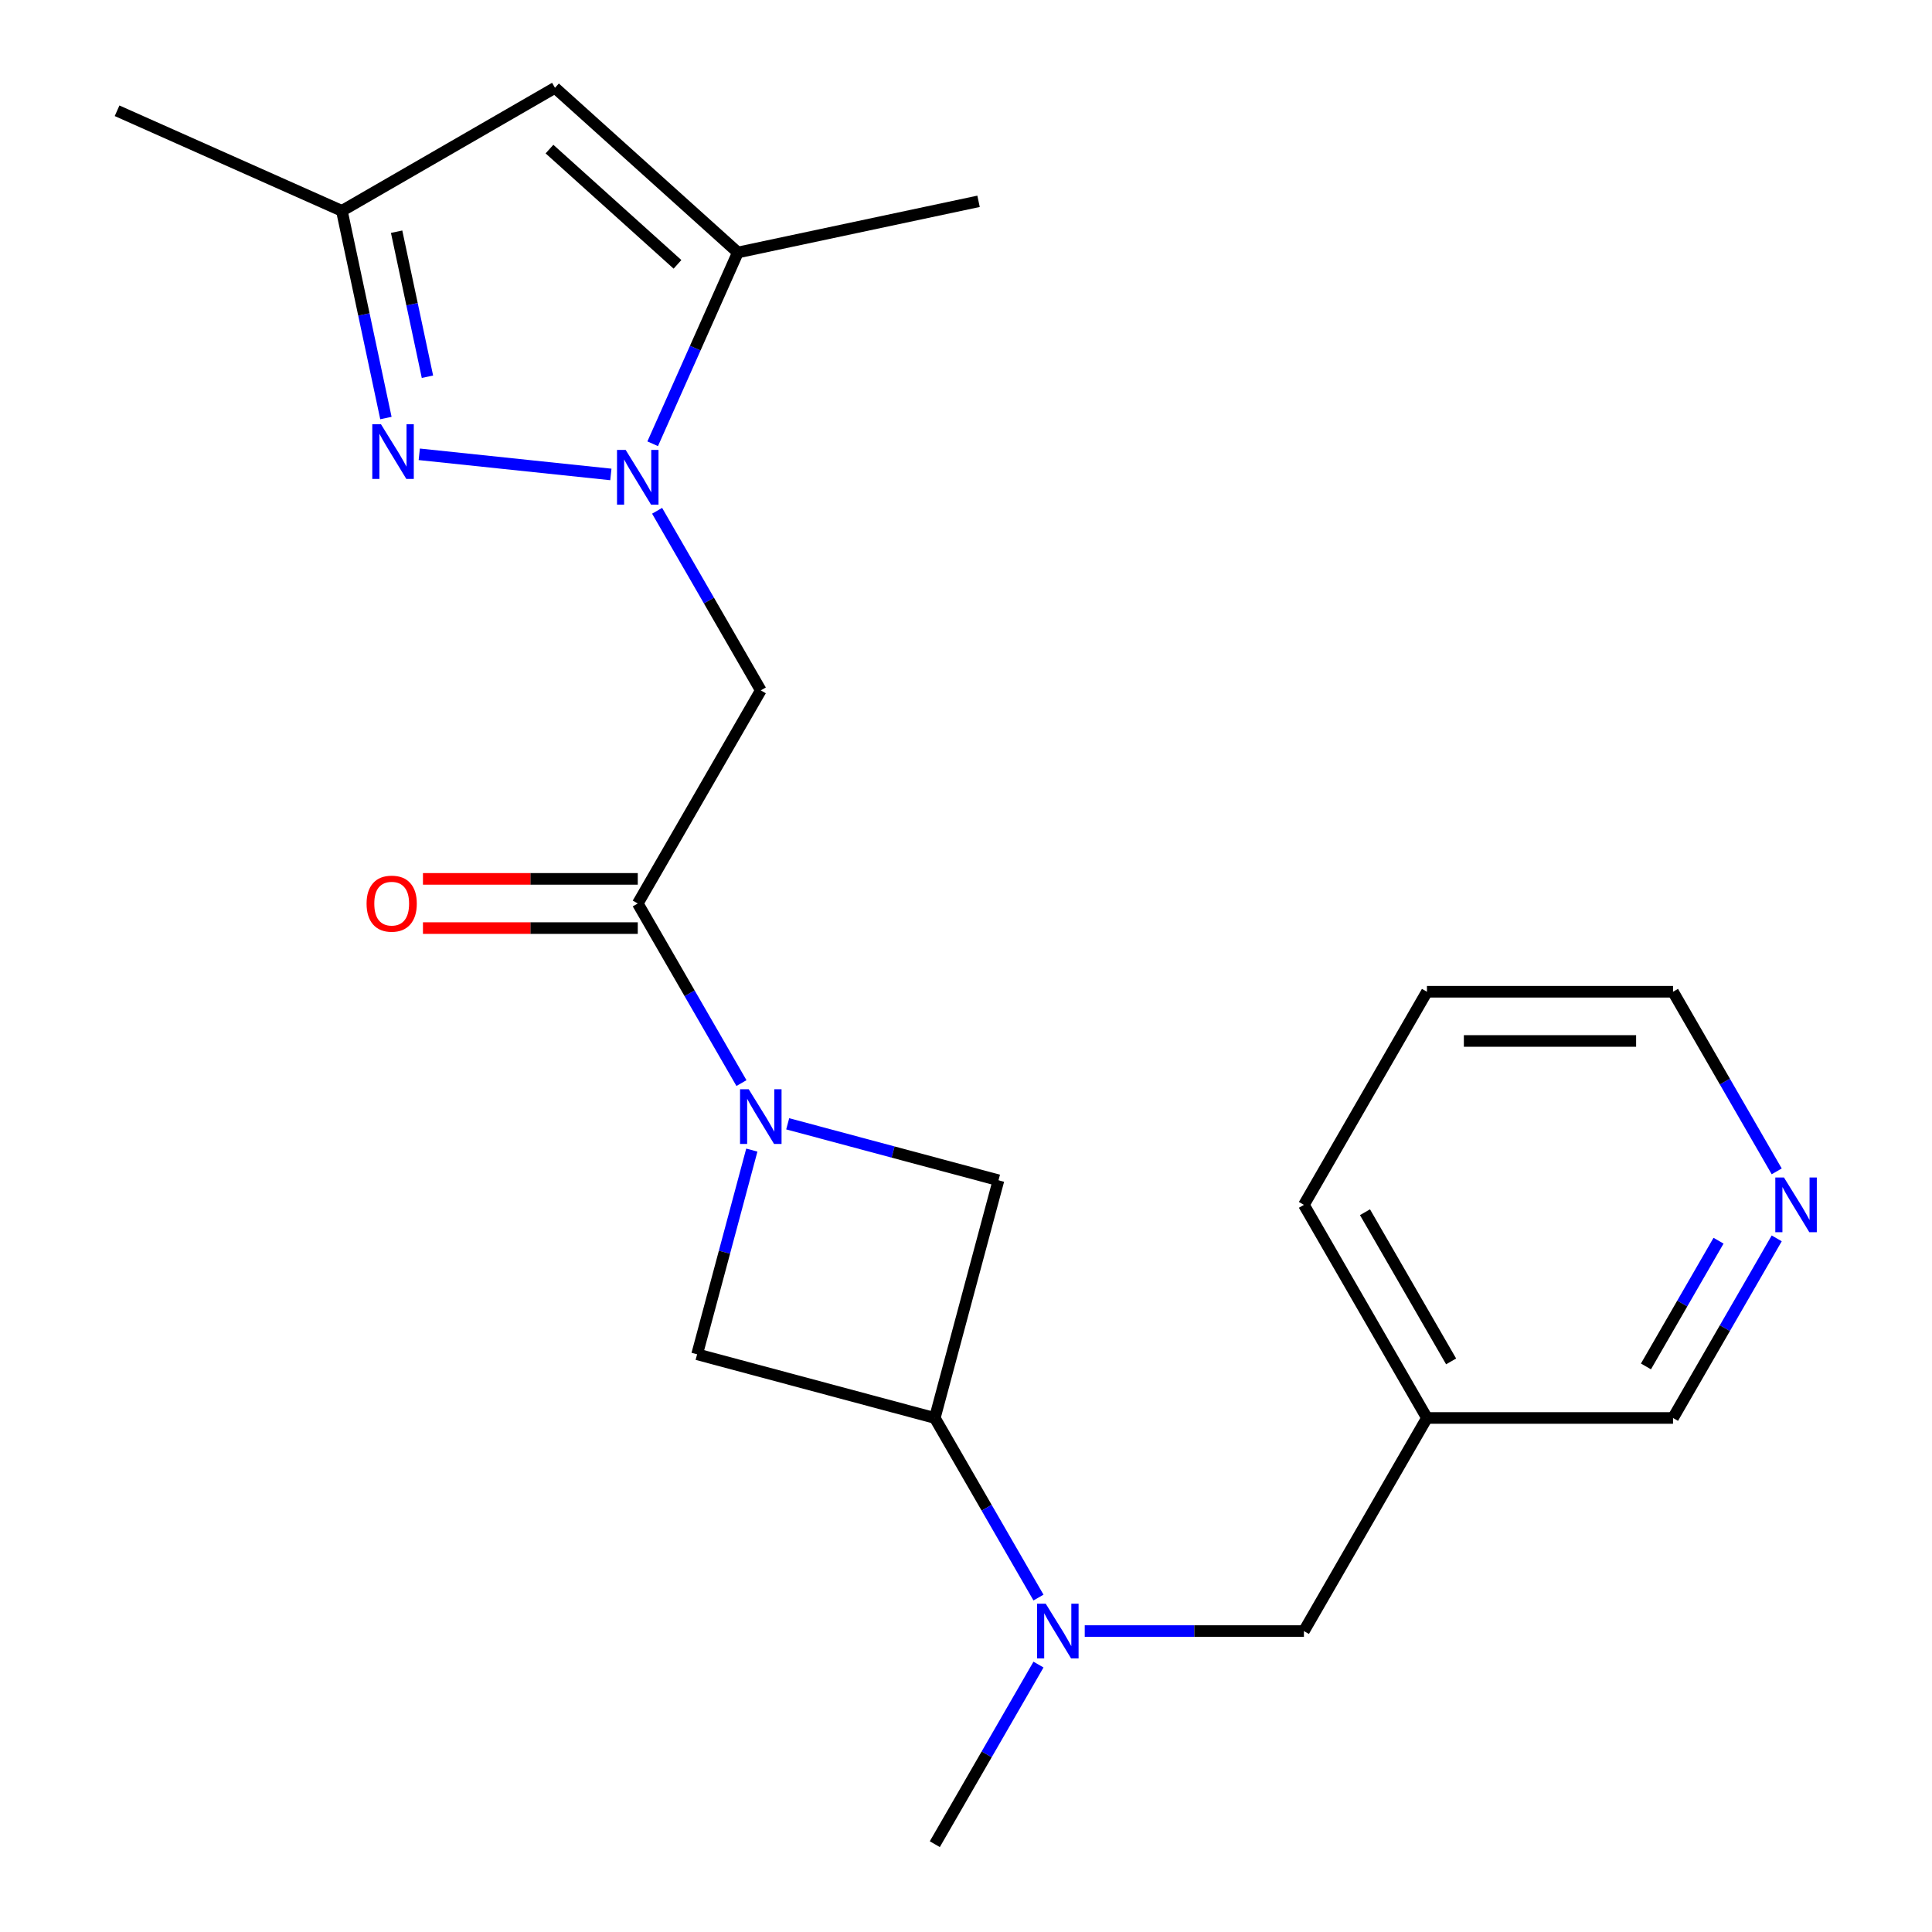 <?xml version='1.0' encoding='iso-8859-1'?>
<svg version='1.1' baseProfile='full'
              xmlns='http://www.w3.org/2000/svg'
                      xmlns:rdkit='http://www.rdkit.org/xml'
                      xmlns:xlink='http://www.w3.org/1999/xlink'
                  xml:space='preserve'
width='1000px' height='1000px' viewBox='0 0 1000 1000'>
<!-- END OF HEADER -->
<rect style='opacity:1.0;fill:#FFFFFF;stroke:none' width='1000' height='1000' x='0' y='0'> </rect>
<path class='bond-1' d='M 316.181,245.572 L 217.01,235.149' style='fill:none;fill-rule:evenodd;stroke:#0000FF;stroke-width:6px;stroke-linecap:butt;stroke-linejoin:miter;stroke-opacity:1' />
<path class='bond-2' d='M 340.119,264.38 L 366.954,310.86' style='fill:none;fill-rule:evenodd;stroke:#0000FF;stroke-width:6px;stroke-linecap:butt;stroke-linejoin:miter;stroke-opacity:1' />
<path class='bond-2' d='M 366.954,310.86 L 393.789,357.339' style='fill:none;fill-rule:evenodd;stroke:#000000;stroke-width:6px;stroke-linecap:butt;stroke-linejoin:miter;stroke-opacity:1' />
<path class='bond-4' d='M 337.828,229.692 L 359.869,180.186' style='fill:none;fill-rule:evenodd;stroke:#0000FF;stroke-width:6px;stroke-linecap:butt;stroke-linejoin:miter;stroke-opacity:1' />
<path class='bond-4' d='M 359.869,180.186 L 381.911,130.68' style='fill:none;fill-rule:evenodd;stroke:#000000;stroke-width:6px;stroke-linecap:butt;stroke-linejoin:miter;stroke-opacity:1' />
<path class='bond-0' d='M 383.776,560.602 L 356.941,514.122' style='fill:none;fill-rule:evenodd;stroke:#0000FF;stroke-width:6px;stroke-linecap:butt;stroke-linejoin:miter;stroke-opacity:1' />
<path class='bond-0' d='M 356.941,514.122 L 330.106,467.643' style='fill:none;fill-rule:evenodd;stroke:#000000;stroke-width:6px;stroke-linecap:butt;stroke-linejoin:miter;stroke-opacity:1' />
<path class='bond-8' d='M 389.142,595.29 L 374.983,648.132' style='fill:none;fill-rule:evenodd;stroke:#0000FF;stroke-width:6px;stroke-linecap:butt;stroke-linejoin:miter;stroke-opacity:1' />
<path class='bond-8' d='M 374.983,648.132 L 360.824,700.974' style='fill:none;fill-rule:evenodd;stroke:#000000;stroke-width:6px;stroke-linecap:butt;stroke-linejoin:miter;stroke-opacity:1' />
<path class='bond-9' d='M 407.713,581.677 L 462.265,596.294' style='fill:none;fill-rule:evenodd;stroke:#0000FF;stroke-width:6px;stroke-linecap:butt;stroke-linejoin:miter;stroke-opacity:1' />
<path class='bond-9' d='M 462.265,596.294 L 516.817,610.911' style='fill:none;fill-rule:evenodd;stroke:#000000;stroke-width:6px;stroke-linecap:butt;stroke-linejoin:miter;stroke-opacity:1' />
<path class='bond-7' d='M 199.749,216.378 L 188.352,162.758' style='fill:none;fill-rule:evenodd;stroke:#0000FF;stroke-width:6px;stroke-linecap:butt;stroke-linejoin:miter;stroke-opacity:1' />
<path class='bond-7' d='M 188.352,162.758 L 176.955,109.138' style='fill:none;fill-rule:evenodd;stroke:#000000;stroke-width:6px;stroke-linecap:butt;stroke-linejoin:miter;stroke-opacity:1' />
<path class='bond-7' d='M 221.247,194.996 L 213.269,157.462' style='fill:none;fill-rule:evenodd;stroke:#0000FF;stroke-width:6px;stroke-linecap:butt;stroke-linejoin:miter;stroke-opacity:1' />
<path class='bond-7' d='M 213.269,157.462 L 205.291,119.928' style='fill:none;fill-rule:evenodd;stroke:#000000;stroke-width:6px;stroke-linecap:butt;stroke-linejoin:miter;stroke-opacity:1' />
<path class='bond-3' d='M 393.789,357.339 L 330.106,467.643' style='fill:none;fill-rule:evenodd;stroke:#000000;stroke-width:6px;stroke-linecap:butt;stroke-linejoin:miter;stroke-opacity:1' />
<path class='bond-12' d='M 330.106,454.906 L 274.514,454.906' style='fill:none;fill-rule:evenodd;stroke:#000000;stroke-width:6px;stroke-linecap:butt;stroke-linejoin:miter;stroke-opacity:1' />
<path class='bond-12' d='M 274.514,454.906 L 218.922,454.906' style='fill:none;fill-rule:evenodd;stroke:#FF0000;stroke-width:6px;stroke-linecap:butt;stroke-linejoin:miter;stroke-opacity:1' />
<path class='bond-12' d='M 330.106,480.379 L 274.514,480.379' style='fill:none;fill-rule:evenodd;stroke:#000000;stroke-width:6px;stroke-linecap:butt;stroke-linejoin:miter;stroke-opacity:1' />
<path class='bond-12' d='M 274.514,480.379 L 218.922,480.379' style='fill:none;fill-rule:evenodd;stroke:#FF0000;stroke-width:6px;stroke-linecap:butt;stroke-linejoin:miter;stroke-opacity:1' />
<path class='bond-5' d='M 381.911,130.68 L 287.258,45.455' style='fill:none;fill-rule:evenodd;stroke:#000000;stroke-width:6px;stroke-linecap:butt;stroke-linejoin:miter;stroke-opacity:1' />
<path class='bond-5' d='M 350.668,136.827 L 284.411,77.169' style='fill:none;fill-rule:evenodd;stroke:#000000;stroke-width:6px;stroke-linecap:butt;stroke-linejoin:miter;stroke-opacity:1' />
<path class='bond-15' d='M 381.911,130.68 L 506.495,104.199' style='fill:none;fill-rule:evenodd;stroke:#000000;stroke-width:6px;stroke-linecap:butt;stroke-linejoin:miter;stroke-opacity:1' />
<path class='bond-22' d='M 287.258,45.455 L 176.955,109.138' style='fill:none;fill-rule:evenodd;stroke:#000000;stroke-width:6px;stroke-linecap:butt;stroke-linejoin:miter;stroke-opacity:1' />
<path class='bond-6' d='M 483.852,733.939 L 516.817,610.911' style='fill:none;fill-rule:evenodd;stroke:#000000;stroke-width:6px;stroke-linecap:butt;stroke-linejoin:miter;stroke-opacity:1' />
<path class='bond-10' d='M 483.852,733.939 L 510.687,780.418' style='fill:none;fill-rule:evenodd;stroke:#000000;stroke-width:6px;stroke-linecap:butt;stroke-linejoin:miter;stroke-opacity:1' />
<path class='bond-10' d='M 510.687,780.418 L 537.522,826.898' style='fill:none;fill-rule:evenodd;stroke:#0000FF;stroke-width:6px;stroke-linecap:butt;stroke-linejoin:miter;stroke-opacity:1' />
<path class='bond-23' d='M 483.852,733.939 L 360.824,700.974' style='fill:none;fill-rule:evenodd;stroke:#000000;stroke-width:6px;stroke-linecap:butt;stroke-linejoin:miter;stroke-opacity:1' />
<path class='bond-18' d='M 176.955,109.138 L 60.599,57.333' style='fill:none;fill-rule:evenodd;stroke:#000000;stroke-width:6px;stroke-linecap:butt;stroke-linejoin:miter;stroke-opacity:1' />
<path class='bond-11' d='M 561.46,844.242 L 618.181,844.242' style='fill:none;fill-rule:evenodd;stroke:#0000FF;stroke-width:6px;stroke-linecap:butt;stroke-linejoin:miter;stroke-opacity:1' />
<path class='bond-11' d='M 618.181,844.242 L 674.903,844.242' style='fill:none;fill-rule:evenodd;stroke:#000000;stroke-width:6px;stroke-linecap:butt;stroke-linejoin:miter;stroke-opacity:1' />
<path class='bond-17' d='M 537.522,861.586 L 510.687,908.066' style='fill:none;fill-rule:evenodd;stroke:#0000FF;stroke-width:6px;stroke-linecap:butt;stroke-linejoin:miter;stroke-opacity:1' />
<path class='bond-17' d='M 510.687,908.066 L 483.852,954.545' style='fill:none;fill-rule:evenodd;stroke:#000000;stroke-width:6px;stroke-linecap:butt;stroke-linejoin:miter;stroke-opacity:1' />
<path class='bond-14' d='M 674.903,844.242 L 738.586,733.939' style='fill:none;fill-rule:evenodd;stroke:#000000;stroke-width:6px;stroke-linecap:butt;stroke-linejoin:miter;stroke-opacity:1' />
<path class='bond-13' d='M 919.624,640.979 L 892.789,687.459' style='fill:none;fill-rule:evenodd;stroke:#0000FF;stroke-width:6px;stroke-linecap:butt;stroke-linejoin:miter;stroke-opacity:1' />
<path class='bond-13' d='M 892.789,687.459 L 865.954,733.939' style='fill:none;fill-rule:evenodd;stroke:#000000;stroke-width:6px;stroke-linecap:butt;stroke-linejoin:miter;stroke-opacity:1' />
<path class='bond-13' d='M 889.513,642.187 L 870.728,674.722' style='fill:none;fill-rule:evenodd;stroke:#0000FF;stroke-width:6px;stroke-linecap:butt;stroke-linejoin:miter;stroke-opacity:1' />
<path class='bond-13' d='M 870.728,674.722 L 851.944,707.258' style='fill:none;fill-rule:evenodd;stroke:#000000;stroke-width:6px;stroke-linecap:butt;stroke-linejoin:miter;stroke-opacity:1' />
<path class='bond-24' d='M 919.624,606.291 L 892.789,559.811' style='fill:none;fill-rule:evenodd;stroke:#0000FF;stroke-width:6px;stroke-linecap:butt;stroke-linejoin:miter;stroke-opacity:1' />
<path class='bond-24' d='M 892.789,559.811 L 865.954,513.332' style='fill:none;fill-rule:evenodd;stroke:#000000;stroke-width:6px;stroke-linecap:butt;stroke-linejoin:miter;stroke-opacity:1' />
<path class='bond-16' d='M 738.586,733.939 L 865.954,733.939' style='fill:none;fill-rule:evenodd;stroke:#000000;stroke-width:6px;stroke-linecap:butt;stroke-linejoin:miter;stroke-opacity:1' />
<path class='bond-20' d='M 738.586,733.939 L 674.903,623.635' style='fill:none;fill-rule:evenodd;stroke:#000000;stroke-width:6px;stroke-linecap:butt;stroke-linejoin:miter;stroke-opacity:1' />
<path class='bond-20' d='M 751.095,704.656 L 706.516,627.444' style='fill:none;fill-rule:evenodd;stroke:#000000;stroke-width:6px;stroke-linecap:butt;stroke-linejoin:miter;stroke-opacity:1' />
<path class='bond-19' d='M 865.954,513.332 L 738.586,513.332' style='fill:none;fill-rule:evenodd;stroke:#000000;stroke-width:6px;stroke-linecap:butt;stroke-linejoin:miter;stroke-opacity:1' />
<path class='bond-19' d='M 846.849,538.805 L 757.692,538.805' style='fill:none;fill-rule:evenodd;stroke:#000000;stroke-width:6px;stroke-linecap:butt;stroke-linejoin:miter;stroke-opacity:1' />
<path class='bond-21' d='M 674.903,623.635 L 738.586,513.332' style='fill:none;fill-rule:evenodd;stroke:#000000;stroke-width:6px;stroke-linecap:butt;stroke-linejoin:miter;stroke-opacity:1' />
<path  class='atom-0' d='M 323.846 232.876
L 333.126 247.876
Q 334.046 249.356, 335.526 252.036
Q 337.006 254.716, 337.086 254.876
L 337.086 232.876
L 340.846 232.876
L 340.846 261.196
L 336.966 261.196
L 327.006 244.796
Q 325.846 242.876, 324.606 240.676
Q 323.406 238.476, 323.046 237.796
L 323.046 261.196
L 319.366 261.196
L 319.366 232.876
L 323.846 232.876
' fill='#0000FF'/>
<path  class='atom-1' d='M 387.529 563.786
L 396.809 578.786
Q 397.729 580.266, 399.209 582.946
Q 400.689 585.626, 400.769 585.786
L 400.769 563.786
L 404.529 563.786
L 404.529 592.106
L 400.649 592.106
L 390.689 575.706
Q 389.529 573.786, 388.289 571.586
Q 387.089 569.386, 386.729 568.706
L 386.729 592.106
L 383.049 592.106
L 383.049 563.786
L 387.529 563.786
' fill='#0000FF'/>
<path  class='atom-2' d='M 197.176 219.562
L 206.456 234.562
Q 207.376 236.042, 208.856 238.722
Q 210.336 241.402, 210.416 241.562
L 210.416 219.562
L 214.176 219.562
L 214.176 247.882
L 210.296 247.882
L 200.336 231.482
Q 199.176 229.562, 197.936 227.362
Q 196.736 225.162, 196.376 224.482
L 196.376 247.882
L 192.696 247.882
L 192.696 219.562
L 197.176 219.562
' fill='#0000FF'/>
<path  class='atom-11' d='M 541.275 830.082
L 550.555 845.082
Q 551.475 846.562, 552.955 849.242
Q 554.435 851.922, 554.515 852.082
L 554.515 830.082
L 558.275 830.082
L 558.275 858.402
L 554.395 858.402
L 544.435 842.002
Q 543.275 840.082, 542.035 837.882
Q 540.835 835.682, 540.475 835.002
L 540.475 858.402
L 536.795 858.402
L 536.795 830.082
L 541.275 830.082
' fill='#0000FF'/>
<path  class='atom-13' d='M 189.738 467.723
Q 189.738 460.923, 193.098 457.123
Q 196.458 453.323, 202.738 453.323
Q 209.018 453.323, 212.378 457.123
Q 215.738 460.923, 215.738 467.723
Q 215.738 474.603, 212.338 478.523
Q 208.938 482.403, 202.738 482.403
Q 196.498 482.403, 193.098 478.523
Q 189.738 474.643, 189.738 467.723
M 202.738 479.203
Q 207.058 479.203, 209.378 476.323
Q 211.738 473.403, 211.738 467.723
Q 211.738 462.163, 209.378 459.363
Q 207.058 456.523, 202.738 456.523
Q 198.418 456.523, 196.058 459.323
Q 193.738 462.123, 193.738 467.723
Q 193.738 473.443, 196.058 476.323
Q 198.418 479.203, 202.738 479.203
' fill='#FF0000'/>
<path  class='atom-14' d='M 923.378 609.475
L 932.658 624.475
Q 933.578 625.955, 935.058 628.635
Q 936.538 631.315, 936.618 631.475
L 936.618 609.475
L 940.378 609.475
L 940.378 637.795
L 936.498 637.795
L 926.538 621.395
Q 925.378 619.475, 924.138 617.275
Q 922.938 615.075, 922.578 614.395
L 922.578 637.795
L 918.898 637.795
L 918.898 609.475
L 923.378 609.475
' fill='#0000FF'/>
</svg>

